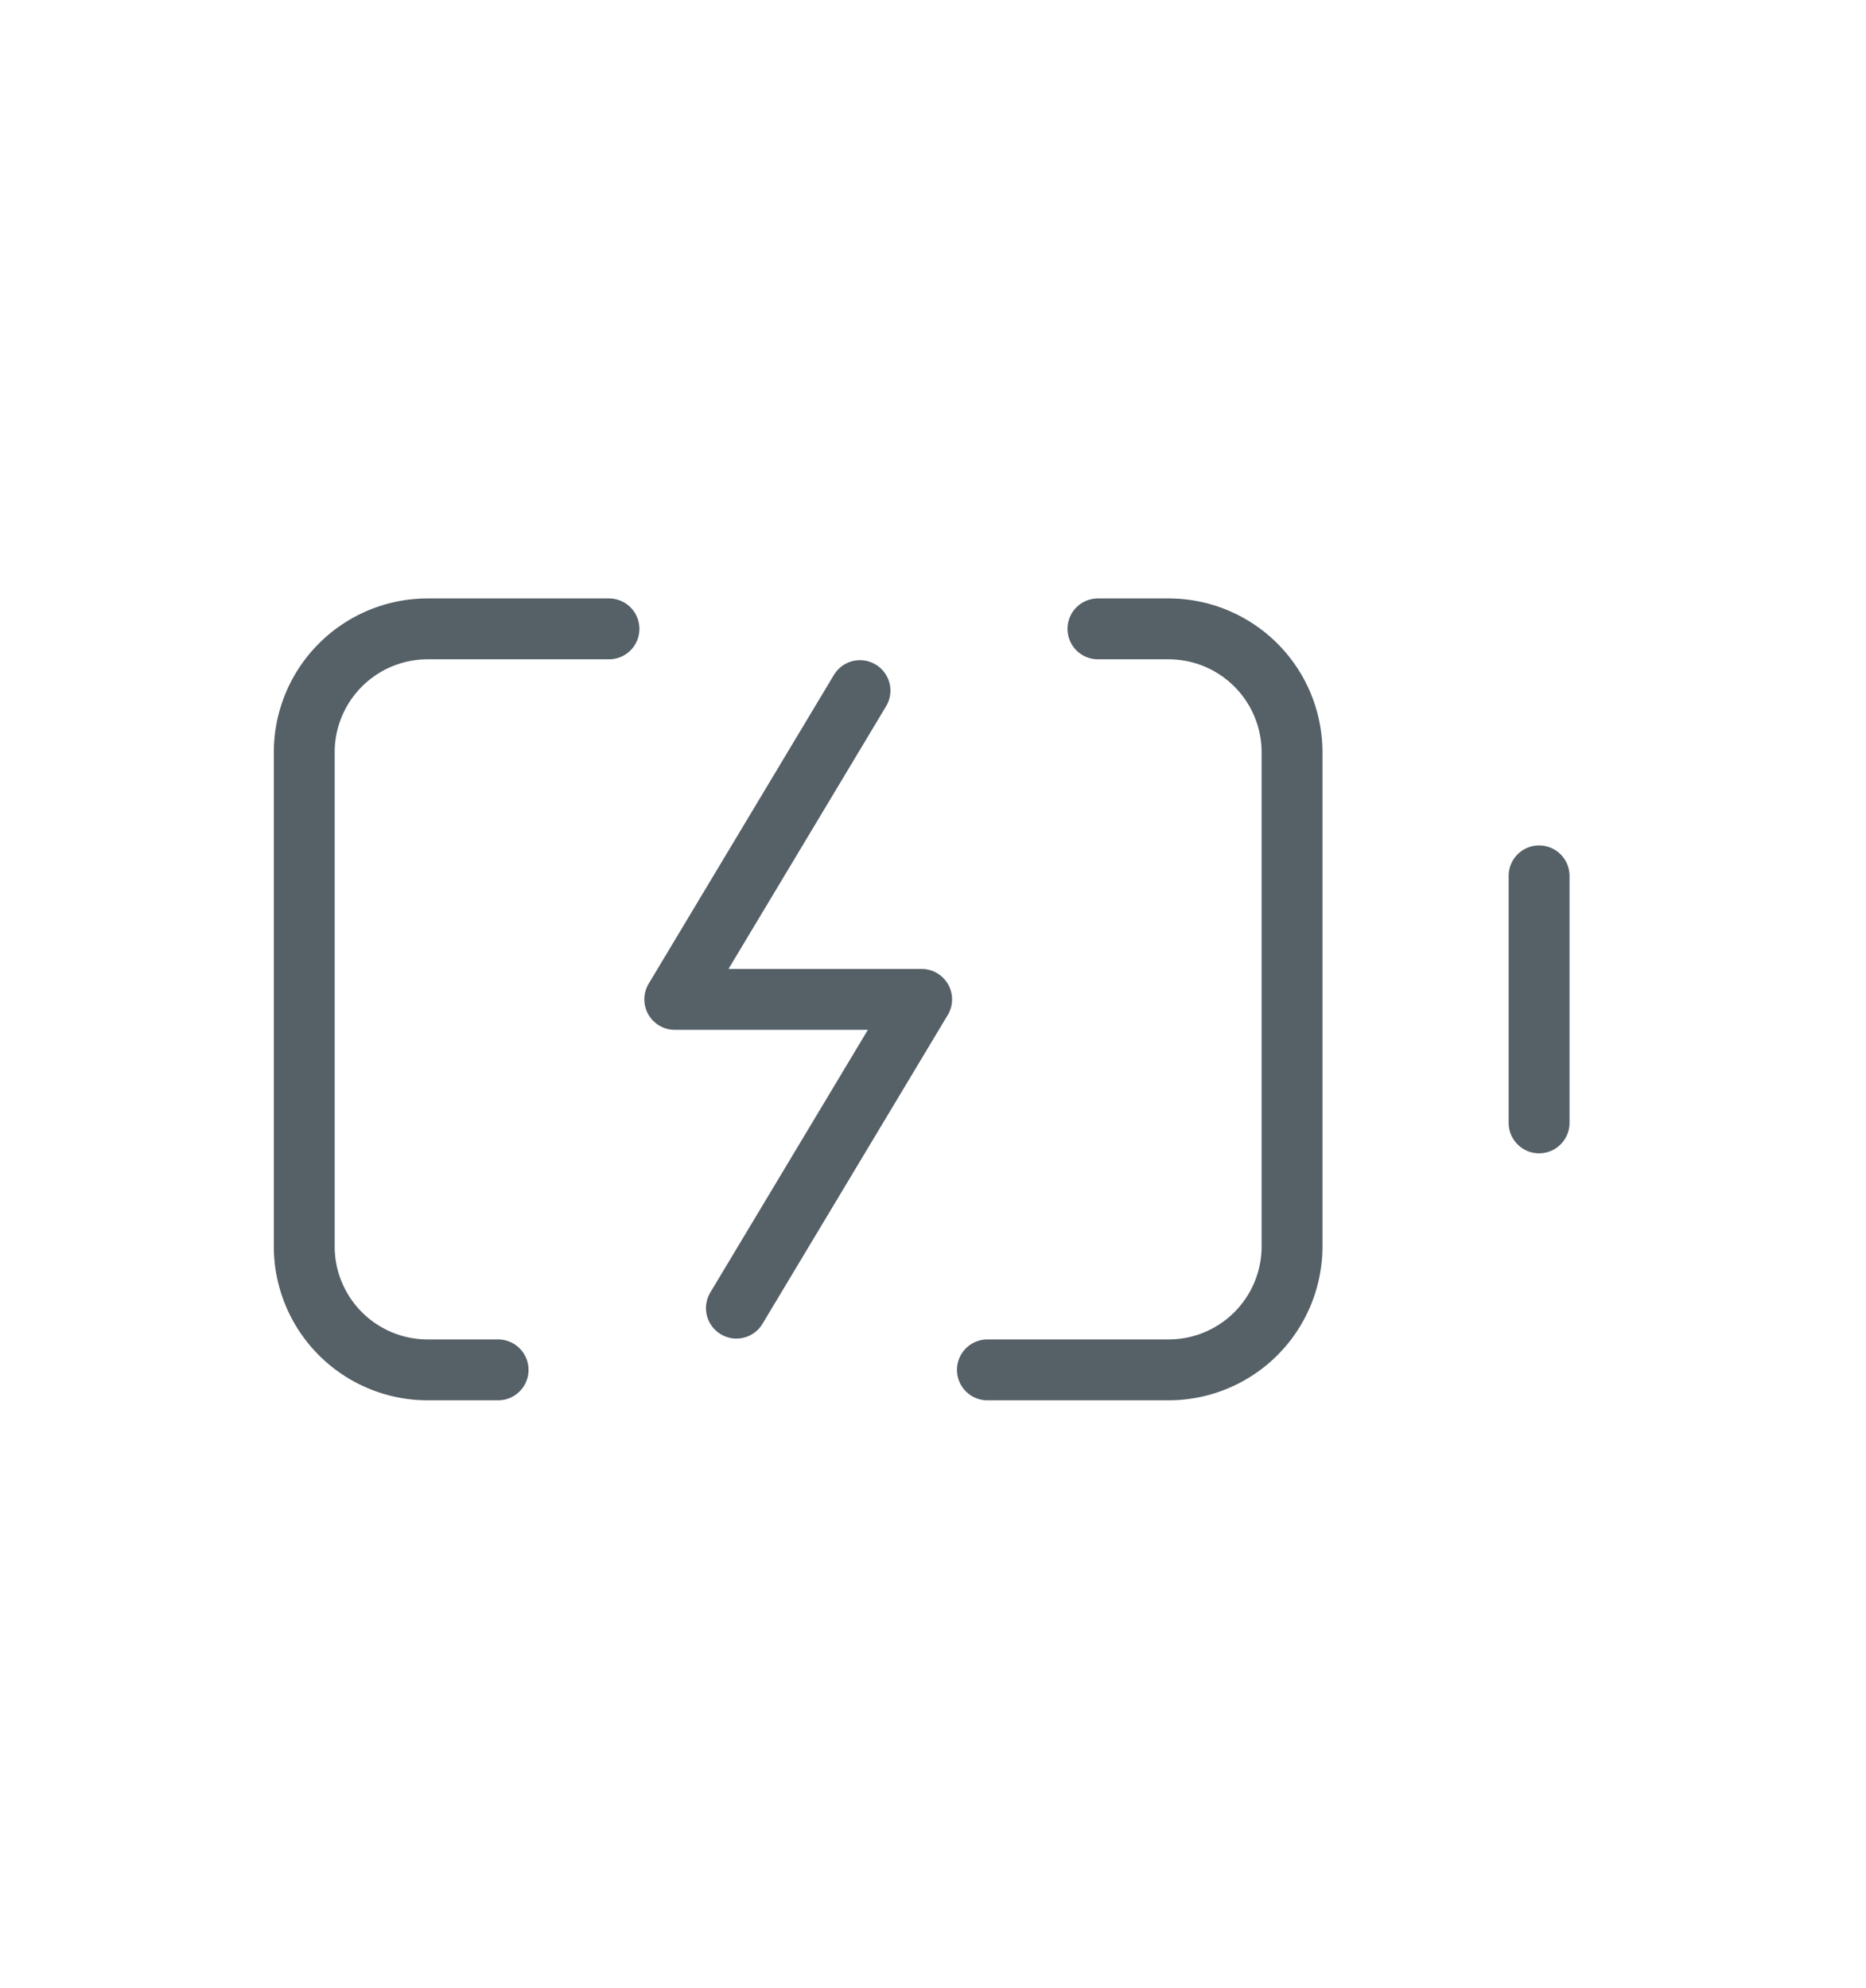 <svg xmlns="http://www.w3.org/2000/svg" width="46" height="49" viewBox="0 0 46 49">
  <g id="Group_7" data-name="Group 7" transform="translate(-1204 -512)">
    <rect id="Rectangle_4" data-name="Rectangle 4" width="46" height="49" transform="translate(1204 512)" fill="#fff"/>
    <path id="Path_11" data-name="Path 11" d="M15.7,7.522l-4.566,7.61H17.22l-4.566,7.61M21.566,6h1.741a3.044,3.044,0,0,1,3.044,3.044V21.22a3.044,3.044,0,0,1-3.044,3.044H18.841m13.6-6.088V12.088M6.779,24.264H5.044A3.044,3.044,0,0,1,2,21.22V9.044A3.044,3.044,0,0,1,5.044,6H9.512" transform="translate(1209.5 521.5)" fill="none" stroke="rgba(14,29,39,0.7)" stroke-linecap="round" stroke-linejoin="round" stroke-width="1.5"/>
  </g>
</svg>
